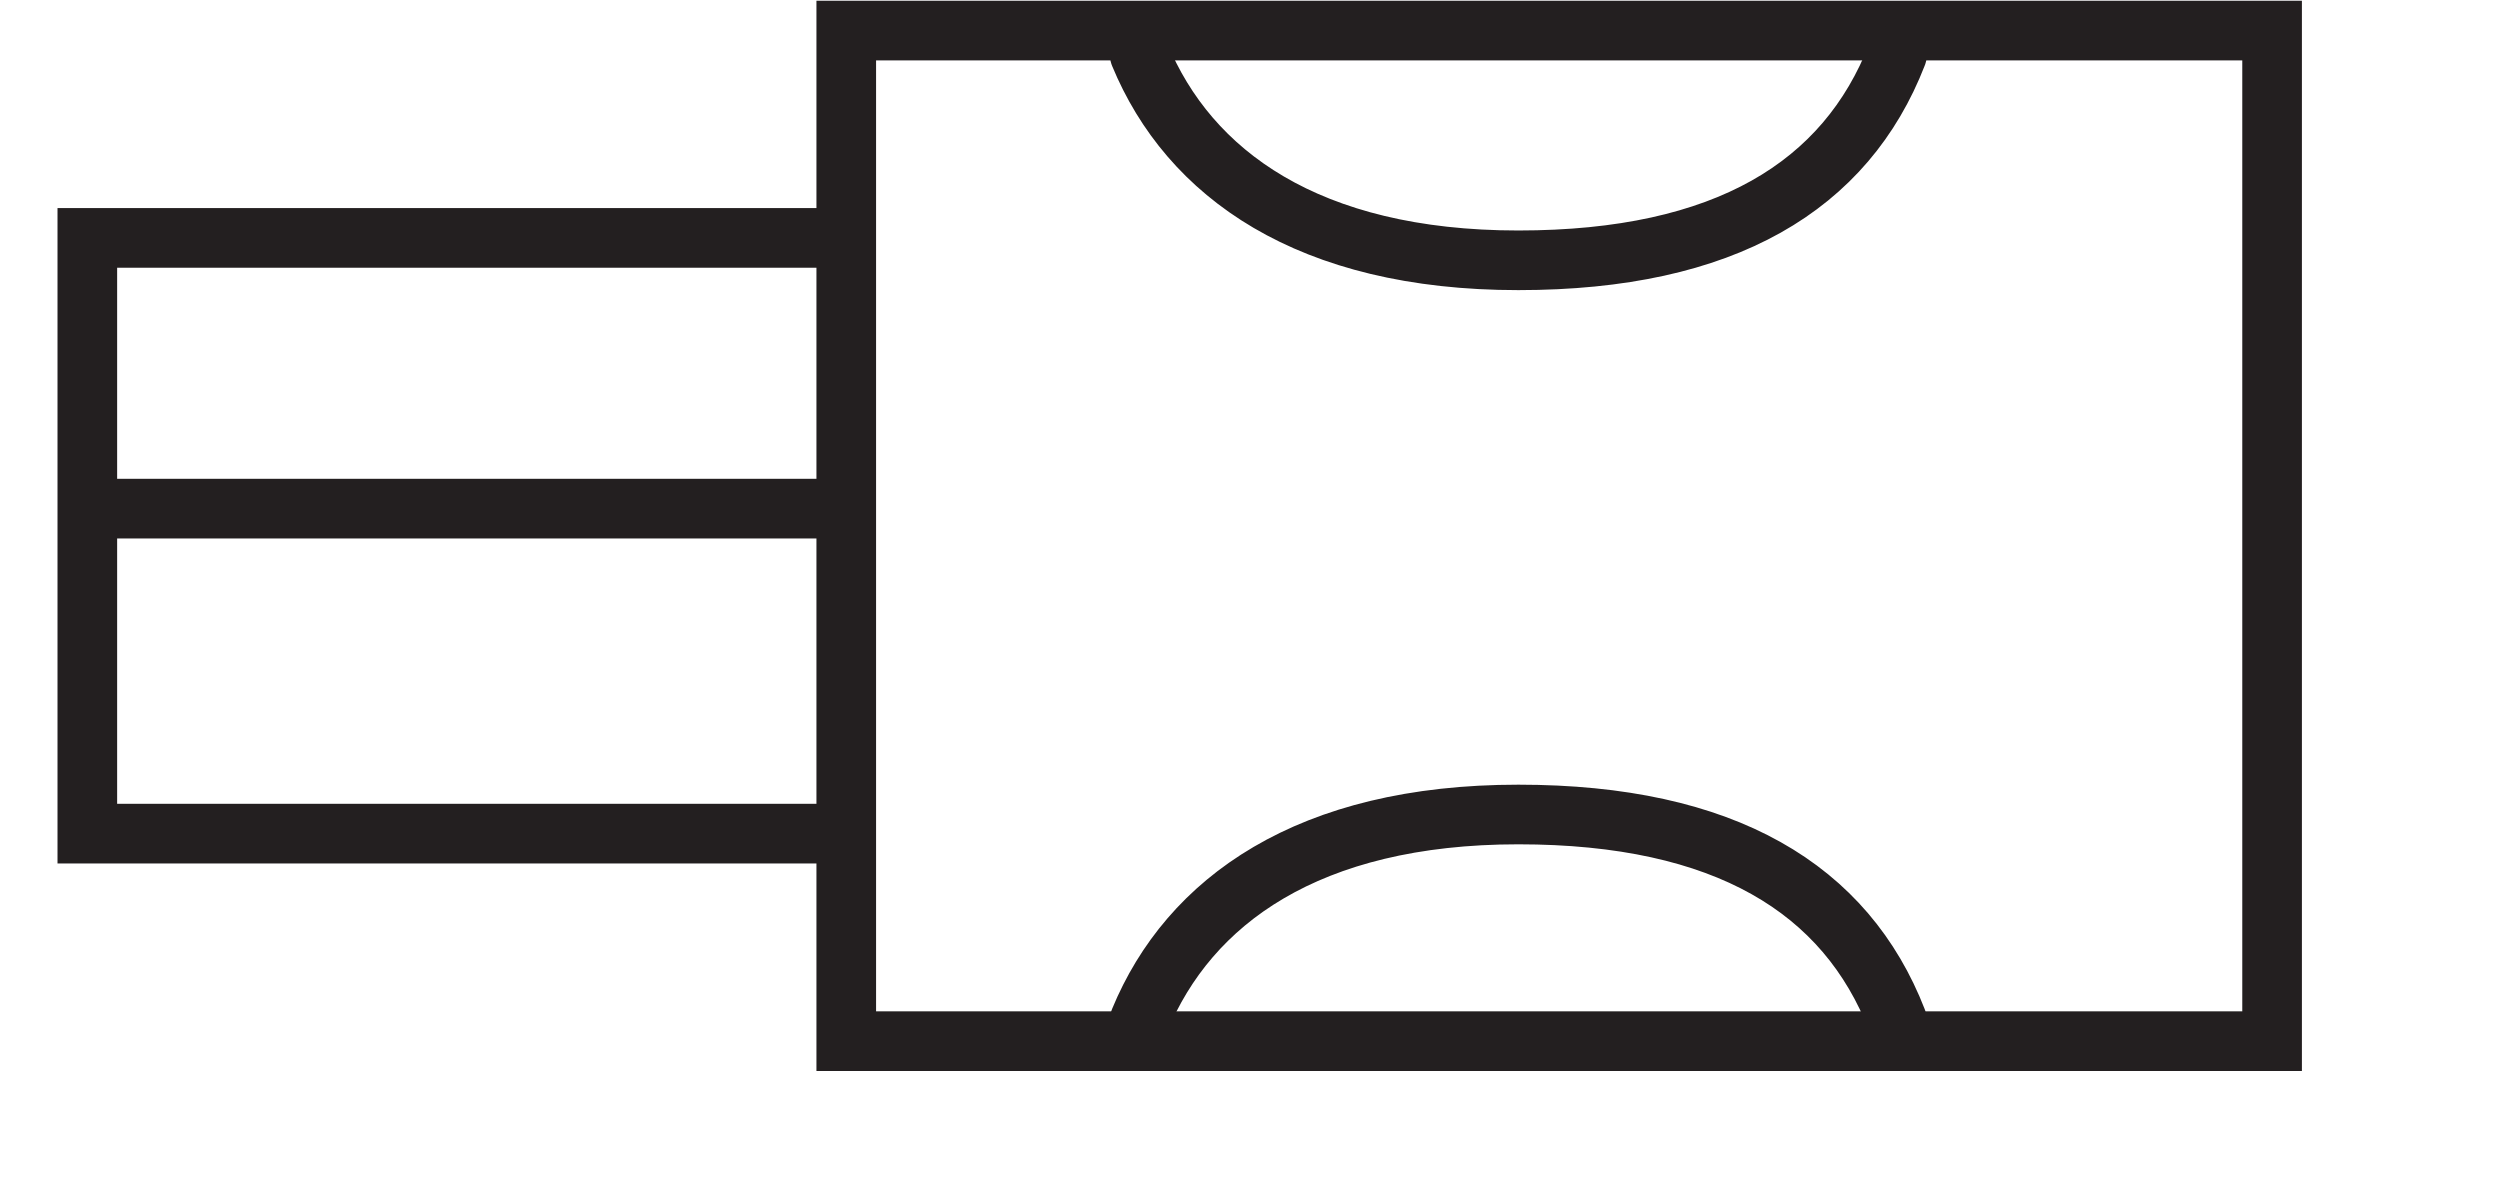 <?xml version="1.0" encoding="UTF-8"?>
<svg xmlns="http://www.w3.org/2000/svg" xmlns:xlink="http://www.w3.org/1999/xlink" width="11.294pt" height="5.389pt" viewBox="0 0 11.294 5.389" version="1.2">
<defs>
<clipPath id="clip1">
  <path d="M 0.258 0 L 10.402 0 L 10.402 4.84 L 0.258 4.84 Z M 0.258 0 "/>
</clipPath>
</defs>
<g id="surface1">
<g clip-path="url(#clip1)" clip-rule="nonzero">
<path style="fill:none;stroke-width:0.3;stroke-linecap:butt;stroke-linejoin:miter;stroke:rgb(13.725%,12.157%,12.549%);stroke-opacity:1;stroke-miterlimit:22.926;" d="M 3.97 5.236 L 11.143 5.236 L 11.143 0.152 L 3.97 0.152 Z M 0.152 4.193 L 3.97 4.193 L 3.97 1.196 L 0.152 1.196 Z M 3.97 2.831 L 0.152 2.831 " transform="matrix(0.898,0,0,-0.898,0.258,4.84)"/>
<path style="fill:none;stroke-width:0.3;stroke-linecap:round;stroke-linejoin:miter;stroke:rgb(13.725%,12.157%,12.549%);stroke-opacity:1;stroke-miterlimit:22.926;" d="M 0 -0 C -0.257 0.661 -0.865 1.035 -1.905 1.035 C -2.962 1.035 -3.562 0.6 -3.81 -0 M 0 4.858 C -0.257 4.197 -0.865 3.823 -1.905 3.823 C -2.962 3.823 -3.562 4.258 -3.81 4.858 " transform="matrix(0.898,0,0,-0.898,8.57,4.609)"/>
</g>
</g>
</svg>
